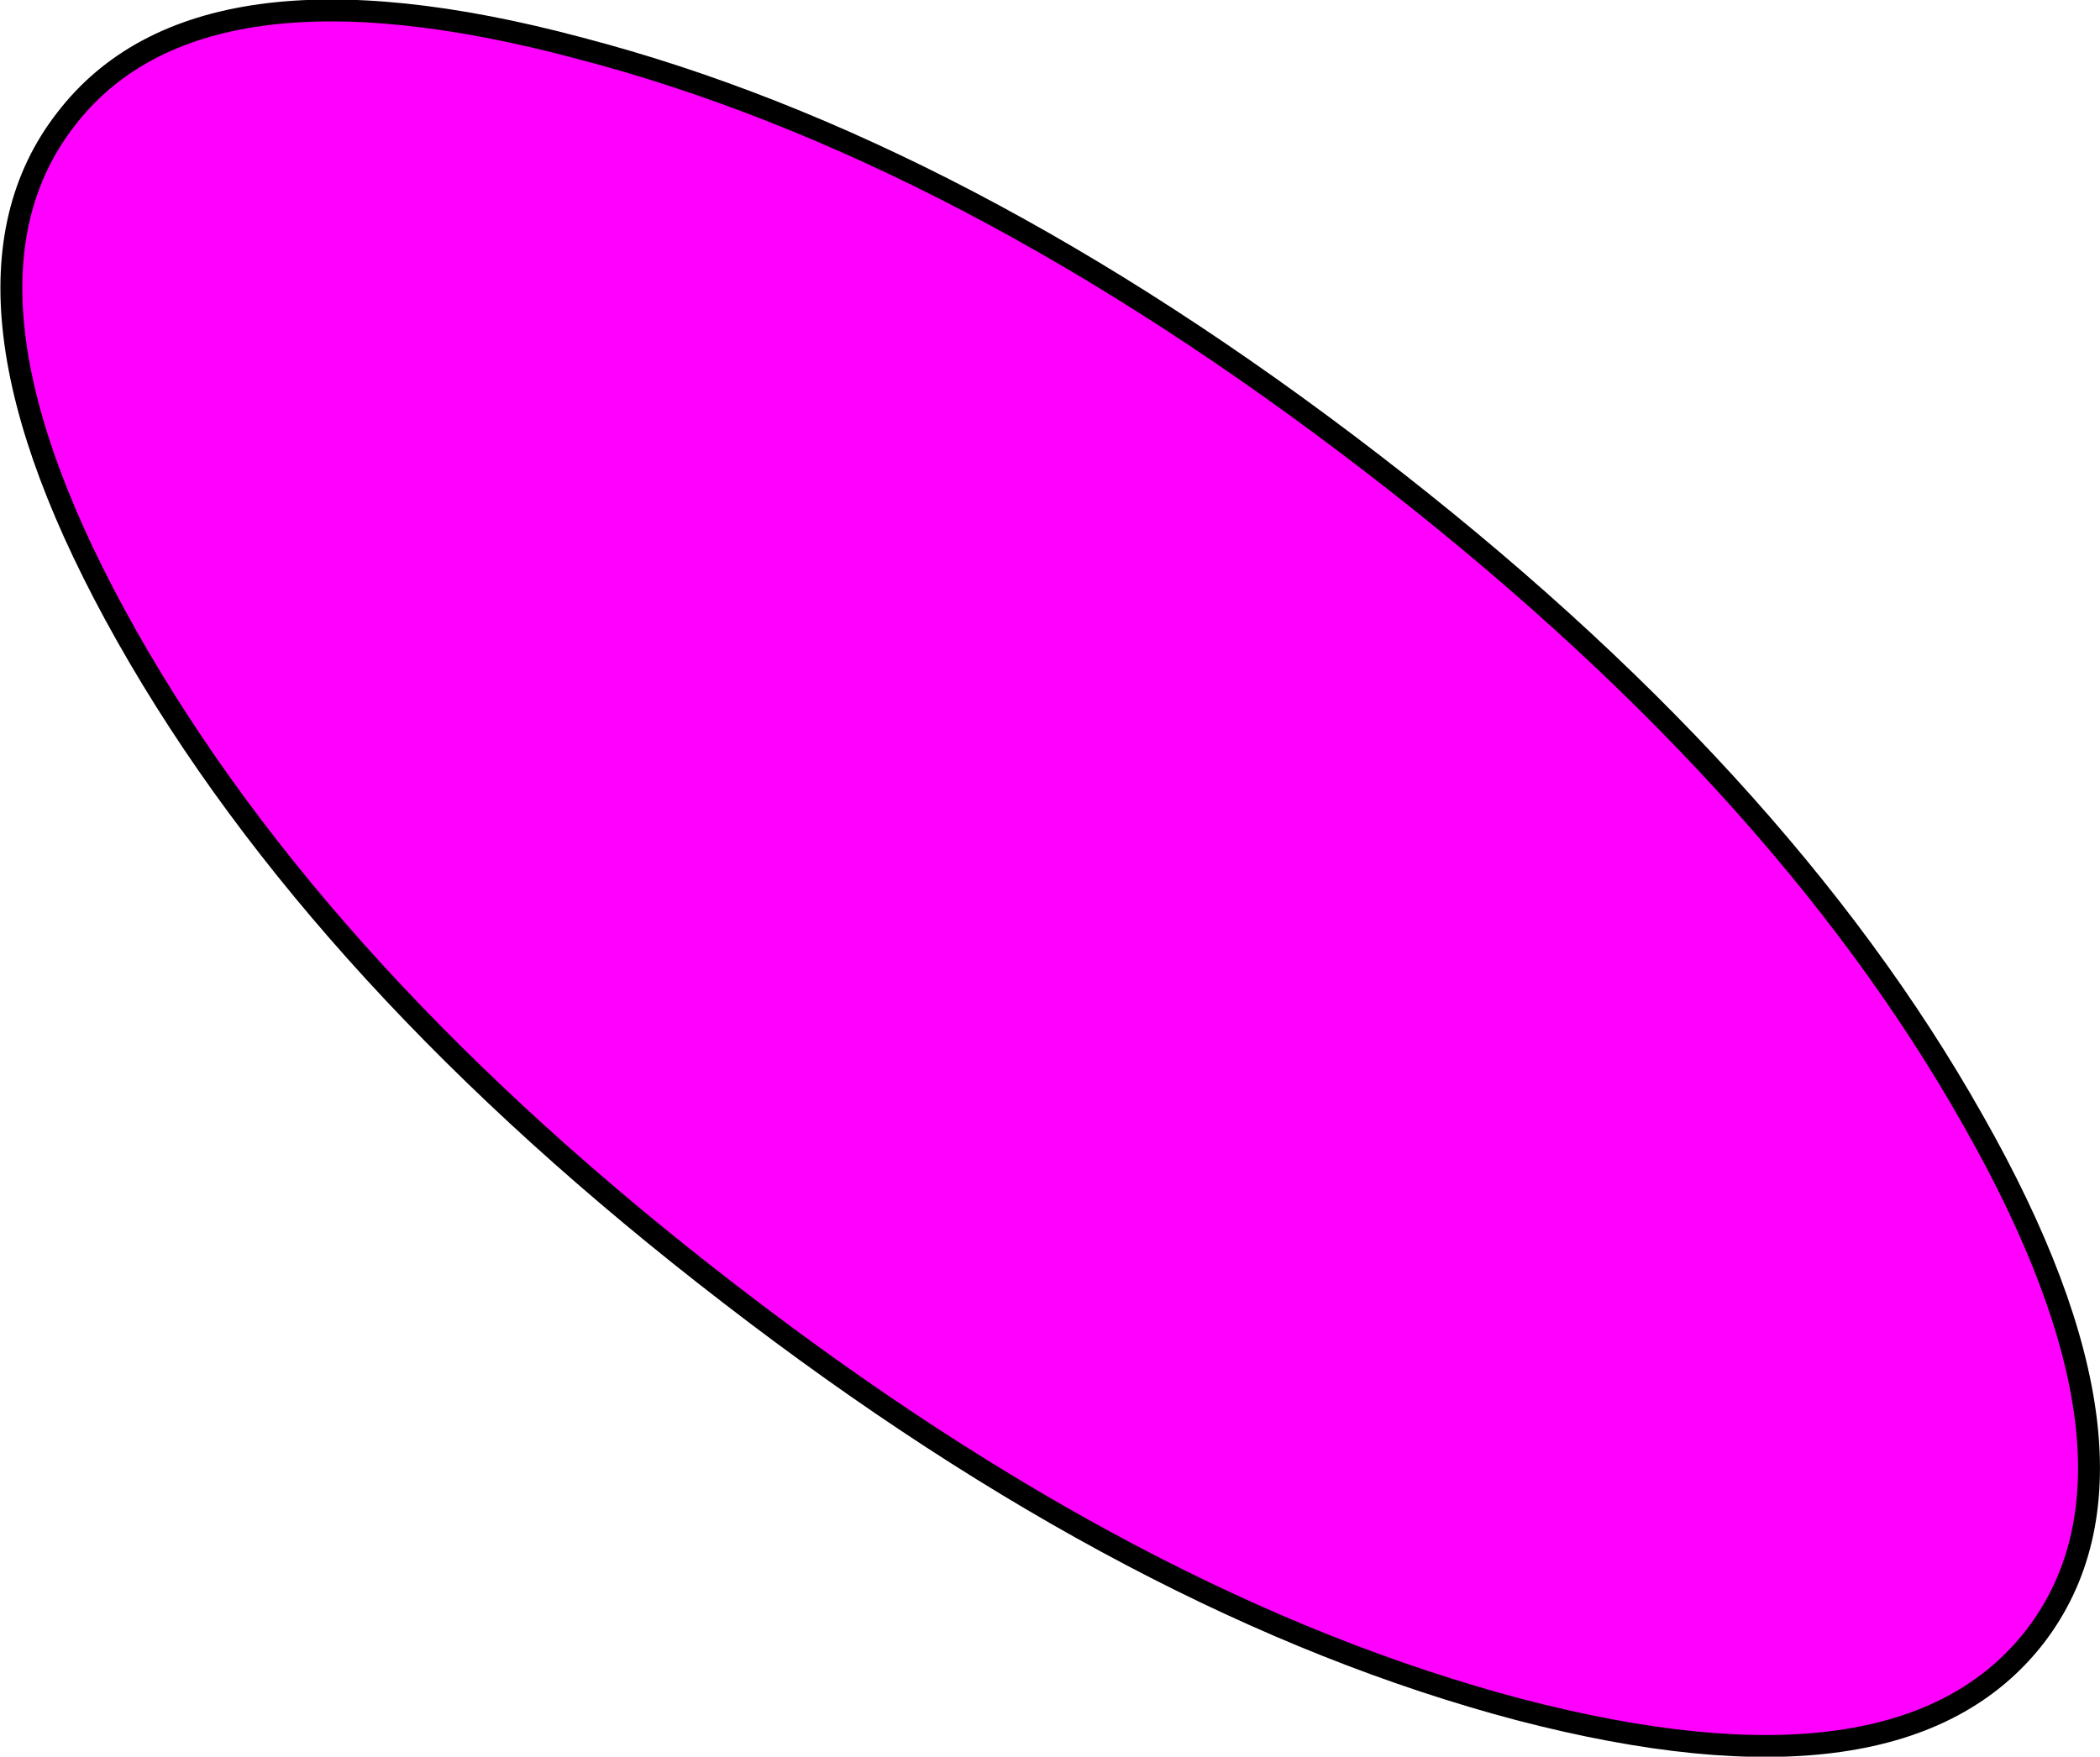 <?xml version="1.0" encoding="UTF-8" standalone="no"?>
<svg xmlns:xlink="http://www.w3.org/1999/xlink" height="80.15px" width="95.8px" xmlns="http://www.w3.org/2000/svg">
  <g transform="matrix(1.0, 0.0, 0.0, 1.0, 47.9, 40.05)">
    <path d="M-44.9 -34.6 Q-38.85 -42.5 -21.45 -37.85 -4.0 -33.3 14.65 -18.95 33.25 -4.65 42.1 11.05 51.0 26.7 44.95 34.6 38.85 42.5 21.4 37.95 4.0 33.35 -14.6 19.0 -33.25 4.65 -42.1 -11.0 -51.0 -26.75 -44.9 -34.6" fill="#ff00ff" fill-rule="evenodd" stroke="none"/>
    <path d="M-44.9 -34.6 Q-38.85 -42.5 -21.45 -37.85 -4.0 -33.3 14.65 -18.95 33.25 -4.65 42.1 11.05 51.0 26.7 44.95 34.6 38.85 42.5 21.4 37.95 4.0 33.35 -14.6 19.0 -33.25 4.65 -42.1 -11.0 -51.0 -26.75 -44.9 -34.6 Z" fill="none" stroke="#000000" stroke-linecap="round" stroke-linejoin="round" stroke-width="1.0"/>
  </g>
</svg>
